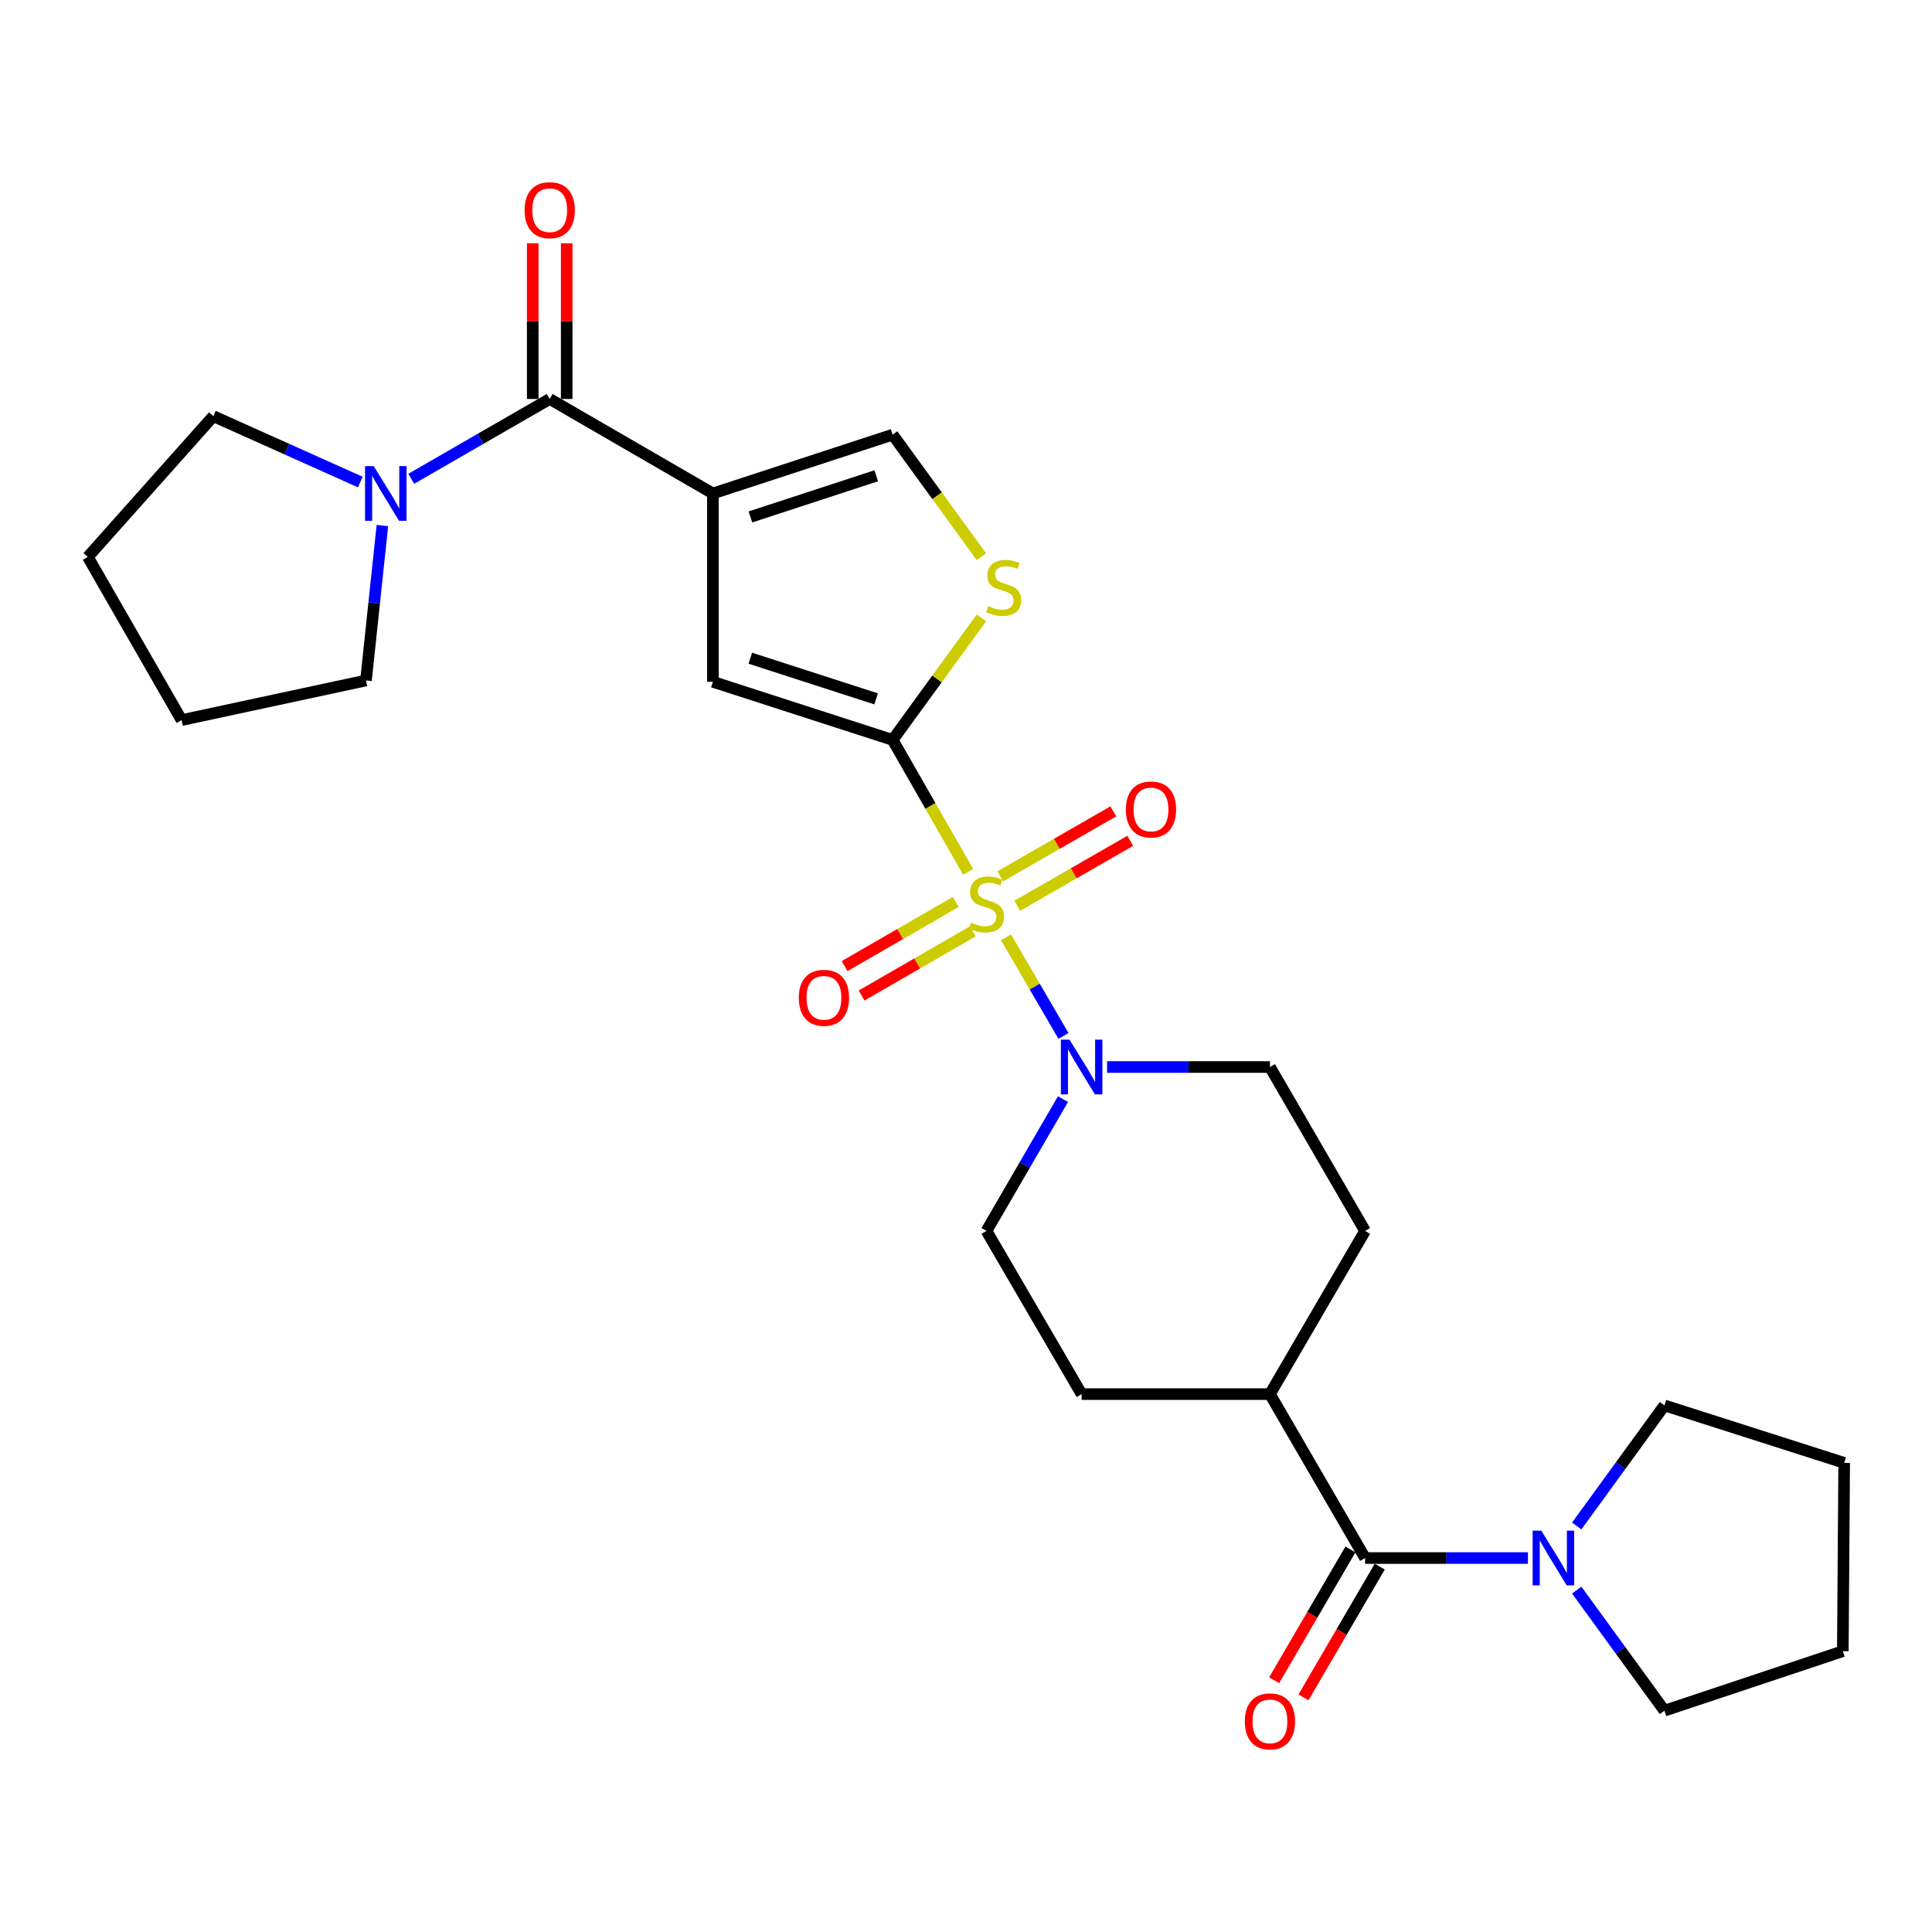<?xml version='1.0' encoding='iso-8859-1'?>
<svg version='1.1' baseProfile='full'
              xmlns='http://www.w3.org/2000/svg'
                      xmlns:rdkit='http://www.rdkit.org/xml'
                      xmlns:xlink='http://www.w3.org/1999/xlink'
                  xml:space='preserve'
width='1000px' height='1000px' viewBox='0 0 1000 1000'>
<!-- END OF HEADER -->
<rect style='opacity:1.0;fill:#FFFFFF;stroke:none' width='1000' height='1000' x='0' y='0'> </rect>
<path class='bond-0' d='M 501.117,451.261 L 481.572,417.12' style='fill:none;fill-rule:evenodd;stroke:#CCCC00;stroke-width:6px;stroke-linecap:butt;stroke-linejoin:miter;stroke-opacity:1' />
<path class='bond-0' d='M 481.572,417.12 L 462.027,382.979' style='fill:none;fill-rule:evenodd;stroke:#000000;stroke-width:6px;stroke-linecap:butt;stroke-linejoin:miter;stroke-opacity:1' />
<path class='bond-4' d='M 520.701,485.149 L 535.579,510.668' style='fill:none;fill-rule:evenodd;stroke:#CCCC00;stroke-width:6px;stroke-linecap:butt;stroke-linejoin:miter;stroke-opacity:1' />
<path class='bond-4' d='M 535.579,510.668 L 550.458,536.187' style='fill:none;fill-rule:evenodd;stroke:#0000FF;stroke-width:6px;stroke-linecap:butt;stroke-linejoin:miter;stroke-opacity:1' />
<path class='bond-10' d='M 494.696,466.851 L 465.932,483.451' style='fill:none;fill-rule:evenodd;stroke:#CCCC00;stroke-width:6px;stroke-linecap:butt;stroke-linejoin:miter;stroke-opacity:1' />
<path class='bond-10' d='M 465.932,483.451 L 437.168,500.051' style='fill:none;fill-rule:evenodd;stroke:#FF0000;stroke-width:6px;stroke-linecap:butt;stroke-linejoin:miter;stroke-opacity:1' />
<path class='bond-10' d='M 503.486,482.082 L 474.722,498.682' style='fill:none;fill-rule:evenodd;stroke:#CCCC00;stroke-width:6px;stroke-linecap:butt;stroke-linejoin:miter;stroke-opacity:1' />
<path class='bond-10' d='M 474.722,498.682 L 445.958,515.282' style='fill:none;fill-rule:evenodd;stroke:#FF0000;stroke-width:6px;stroke-linecap:butt;stroke-linejoin:miter;stroke-opacity:1' />
<path class='bond-11' d='M 526.515,468.821 L 555.761,452.017' style='fill:none;fill-rule:evenodd;stroke:#CCCC00;stroke-width:6px;stroke-linecap:butt;stroke-linejoin:miter;stroke-opacity:1' />
<path class='bond-11' d='M 555.761,452.017 L 585.007,435.213' style='fill:none;fill-rule:evenodd;stroke:#FF0000;stroke-width:6px;stroke-linecap:butt;stroke-linejoin:miter;stroke-opacity:1' />
<path class='bond-11' d='M 517.754,453.574 L 547,436.77' style='fill:none;fill-rule:evenodd;stroke:#CCCC00;stroke-width:6px;stroke-linecap:butt;stroke-linejoin:miter;stroke-opacity:1' />
<path class='bond-11' d='M 547,436.77 L 576.246,419.966' style='fill:none;fill-rule:evenodd;stroke:#FF0000;stroke-width:6px;stroke-linecap:butt;stroke-linejoin:miter;stroke-opacity:1' />
<path class='bond-3' d='M 462.027,382.979 L 368.994,352.909' style='fill:none;fill-rule:evenodd;stroke:#000000;stroke-width:6px;stroke-linecap:butt;stroke-linejoin:miter;stroke-opacity:1' />
<path class='bond-3' d='M 453.48,361.736 L 388.357,340.687' style='fill:none;fill-rule:evenodd;stroke:#000000;stroke-width:6px;stroke-linecap:butt;stroke-linejoin:miter;stroke-opacity:1' />
<path class='bond-5' d='M 462.027,382.979 L 485.002,351.4' style='fill:none;fill-rule:evenodd;stroke:#000000;stroke-width:6px;stroke-linecap:butt;stroke-linejoin:miter;stroke-opacity:1' />
<path class='bond-5' d='M 485.002,351.4 L 507.977,319.821' style='fill:none;fill-rule:evenodd;stroke:#CCCC00;stroke-width:6px;stroke-linecap:butt;stroke-linejoin:miter;stroke-opacity:1' />
<path class='bond-1' d='M 368.994,255.421 L 368.994,352.909' style='fill:none;fill-rule:evenodd;stroke:#000000;stroke-width:6px;stroke-linecap:butt;stroke-linejoin:miter;stroke-opacity:1' />
<path class='bond-2' d='M 368.994,255.421 L 284.529,206.506' style='fill:none;fill-rule:evenodd;stroke:#000000;stroke-width:6px;stroke-linecap:butt;stroke-linejoin:miter;stroke-opacity:1' />
<path class='bond-28' d='M 368.994,255.421 L 462.027,224.98' style='fill:none;fill-rule:evenodd;stroke:#000000;stroke-width:6px;stroke-linecap:butt;stroke-linejoin:miter;stroke-opacity:1' />
<path class='bond-28' d='M 388.417,267.568 L 453.54,246.259' style='fill:none;fill-rule:evenodd;stroke:#000000;stroke-width:6px;stroke-linecap:butt;stroke-linejoin:miter;stroke-opacity:1' />
<path class='bond-8' d='M 284.529,206.506 L 248.7,227.162' style='fill:none;fill-rule:evenodd;stroke:#000000;stroke-width:6px;stroke-linecap:butt;stroke-linejoin:miter;stroke-opacity:1' />
<path class='bond-8' d='M 248.7,227.162 L 212.871,247.818' style='fill:none;fill-rule:evenodd;stroke:#0000FF;stroke-width:6px;stroke-linecap:butt;stroke-linejoin:miter;stroke-opacity:1' />
<path class='bond-15' d='M 293.321,206.506 L 293.321,166.209' style='fill:none;fill-rule:evenodd;stroke:#000000;stroke-width:6px;stroke-linecap:butt;stroke-linejoin:miter;stroke-opacity:1' />
<path class='bond-15' d='M 293.321,166.209 L 293.321,125.911' style='fill:none;fill-rule:evenodd;stroke:#FF0000;stroke-width:6px;stroke-linecap:butt;stroke-linejoin:miter;stroke-opacity:1' />
<path class='bond-15' d='M 275.736,206.506 L 275.736,166.209' style='fill:none;fill-rule:evenodd;stroke:#000000;stroke-width:6px;stroke-linecap:butt;stroke-linejoin:miter;stroke-opacity:1' />
<path class='bond-15' d='M 275.736,166.209 L 275.736,125.911' style='fill:none;fill-rule:evenodd;stroke:#FF0000;stroke-width:6px;stroke-linecap:butt;stroke-linejoin:miter;stroke-opacity:1' />
<path class='bond-13' d='M 573.023,552.29 L 615.169,552.29' style='fill:none;fill-rule:evenodd;stroke:#0000FF;stroke-width:6px;stroke-linecap:butt;stroke-linejoin:miter;stroke-opacity:1' />
<path class='bond-13' d='M 615.169,552.29 L 657.315,552.29' style='fill:none;fill-rule:evenodd;stroke:#000000;stroke-width:6px;stroke-linecap:butt;stroke-linejoin:miter;stroke-opacity:1' />
<path class='bond-14' d='M 550.203,568.903 L 530.401,603.015' style='fill:none;fill-rule:evenodd;stroke:#0000FF;stroke-width:6px;stroke-linecap:butt;stroke-linejoin:miter;stroke-opacity:1' />
<path class='bond-14' d='M 530.401,603.015 L 510.6,637.127' style='fill:none;fill-rule:evenodd;stroke:#000000;stroke-width:6px;stroke-linecap:butt;stroke-linejoin:miter;stroke-opacity:1' />
<path class='bond-7' d='M 507.977,288.145 L 485.002,256.563' style='fill:none;fill-rule:evenodd;stroke:#CCCC00;stroke-width:6px;stroke-linecap:butt;stroke-linejoin:miter;stroke-opacity:1' />
<path class='bond-7' d='M 485.002,256.563 L 462.027,224.98' style='fill:none;fill-rule:evenodd;stroke:#000000;stroke-width:6px;stroke-linecap:butt;stroke-linejoin:miter;stroke-opacity:1' />
<path class='bond-6' d='M 706.562,806.438 L 657.315,721.592' style='fill:none;fill-rule:evenodd;stroke:#000000;stroke-width:6px;stroke-linecap:butt;stroke-linejoin:miter;stroke-opacity:1' />
<path class='bond-9' d='M 706.562,806.438 L 748.712,806.438' style='fill:none;fill-rule:evenodd;stroke:#000000;stroke-width:6px;stroke-linecap:butt;stroke-linejoin:miter;stroke-opacity:1' />
<path class='bond-9' d='M 748.712,806.438 L 790.863,806.438' style='fill:none;fill-rule:evenodd;stroke:#0000FF;stroke-width:6px;stroke-linecap:butt;stroke-linejoin:miter;stroke-opacity:1' />
<path class='bond-16' d='M 698.966,802.009 L 679.231,835.855' style='fill:none;fill-rule:evenodd;stroke:#000000;stroke-width:6px;stroke-linecap:butt;stroke-linejoin:miter;stroke-opacity:1' />
<path class='bond-16' d='M 679.231,835.855 L 659.495,869.701' style='fill:none;fill-rule:evenodd;stroke:#FF0000;stroke-width:6px;stroke-linecap:butt;stroke-linejoin:miter;stroke-opacity:1' />
<path class='bond-16' d='M 714.157,810.867 L 694.421,844.713' style='fill:none;fill-rule:evenodd;stroke:#000000;stroke-width:6px;stroke-linecap:butt;stroke-linejoin:miter;stroke-opacity:1' />
<path class='bond-16' d='M 694.421,844.713 L 674.686,878.559' style='fill:none;fill-rule:evenodd;stroke:#FF0000;stroke-width:6px;stroke-linecap:butt;stroke-linejoin:miter;stroke-opacity:1' />
<path class='bond-19' d='M 197.924,272.015 L 193.674,312.115' style='fill:none;fill-rule:evenodd;stroke:#0000FF;stroke-width:6px;stroke-linecap:butt;stroke-linejoin:miter;stroke-opacity:1' />
<path class='bond-19' d='M 193.674,312.115 L 189.425,352.215' style='fill:none;fill-rule:evenodd;stroke:#000000;stroke-width:6px;stroke-linecap:butt;stroke-linejoin:miter;stroke-opacity:1' />
<path class='bond-20' d='M 186.497,249.51 L 148.459,232.458' style='fill:none;fill-rule:evenodd;stroke:#0000FF;stroke-width:6px;stroke-linecap:butt;stroke-linejoin:miter;stroke-opacity:1' />
<path class='bond-20' d='M 148.459,232.458 L 110.42,215.406' style='fill:none;fill-rule:evenodd;stroke:#000000;stroke-width:6px;stroke-linecap:butt;stroke-linejoin:miter;stroke-opacity:1' />
<path class='bond-21' d='M 816.117,789.836 L 838.815,758.635' style='fill:none;fill-rule:evenodd;stroke:#0000FF;stroke-width:6px;stroke-linecap:butt;stroke-linejoin:miter;stroke-opacity:1' />
<path class='bond-21' d='M 838.815,758.635 L 861.513,727.434' style='fill:none;fill-rule:evenodd;stroke:#000000;stroke-width:6px;stroke-linecap:butt;stroke-linejoin:miter;stroke-opacity:1' />
<path class='bond-22' d='M 816.117,823.041 L 838.815,854.242' style='fill:none;fill-rule:evenodd;stroke:#0000FF;stroke-width:6px;stroke-linecap:butt;stroke-linejoin:miter;stroke-opacity:1' />
<path class='bond-22' d='M 838.815,854.242 L 861.513,885.443' style='fill:none;fill-rule:evenodd;stroke:#000000;stroke-width:6px;stroke-linecap:butt;stroke-linejoin:miter;stroke-opacity:1' />
<path class='bond-12' d='M 657.315,721.592 L 559.847,721.592' style='fill:none;fill-rule:evenodd;stroke:#000000;stroke-width:6px;stroke-linecap:butt;stroke-linejoin:miter;stroke-opacity:1' />
<path class='bond-27' d='M 657.315,721.592 L 706.562,637.127' style='fill:none;fill-rule:evenodd;stroke:#000000;stroke-width:6px;stroke-linecap:butt;stroke-linejoin:miter;stroke-opacity:1' />
<path class='bond-17' d='M 657.315,552.29 L 706.562,637.127' style='fill:none;fill-rule:evenodd;stroke:#000000;stroke-width:6px;stroke-linecap:butt;stroke-linejoin:miter;stroke-opacity:1' />
<path class='bond-18' d='M 510.6,637.127 L 559.847,721.592' style='fill:none;fill-rule:evenodd;stroke:#000000;stroke-width:6px;stroke-linecap:butt;stroke-linejoin:miter;stroke-opacity:1' />
<path class='bond-23' d='M 189.425,352.215 L 93.998,372.721' style='fill:none;fill-rule:evenodd;stroke:#000000;stroke-width:6px;stroke-linecap:butt;stroke-linejoin:miter;stroke-opacity:1' />
<path class='bond-24' d='M 110.42,215.406 L 45.455,288.266' style='fill:none;fill-rule:evenodd;stroke:#000000;stroke-width:6px;stroke-linecap:butt;stroke-linejoin:miter;stroke-opacity:1' />
<path class='bond-25' d='M 861.513,727.434 L 954.545,757.172' style='fill:none;fill-rule:evenodd;stroke:#000000;stroke-width:6px;stroke-linecap:butt;stroke-linejoin:miter;stroke-opacity:1' />
<path class='bond-26' d='M 861.513,885.443 L 953.842,854.65' style='fill:none;fill-rule:evenodd;stroke:#000000;stroke-width:6px;stroke-linecap:butt;stroke-linejoin:miter;stroke-opacity:1' />
<path class='bond-29' d='M 93.998,372.721 L 45.455,288.266' style='fill:none;fill-rule:evenodd;stroke:#000000;stroke-width:6px;stroke-linecap:butt;stroke-linejoin:miter;stroke-opacity:1' />
<path class='bond-30' d='M 954.545,757.172 L 953.842,854.65' style='fill:none;fill-rule:evenodd;stroke:#000000;stroke-width:6px;stroke-linecap:butt;stroke-linejoin:miter;stroke-opacity:1' />
<path  class='atom-0' d='M 502.6 477.545
Q 502.92 477.665, 504.24 478.225
Q 505.56 478.785, 507 479.145
Q 508.48 479.465, 509.92 479.465
Q 512.6 479.465, 514.16 478.185
Q 515.72 476.865, 515.72 474.585
Q 515.72 473.025, 514.92 472.065
Q 514.16 471.105, 512.96 470.585
Q 511.76 470.065, 509.76 469.465
Q 507.24 468.705, 505.72 467.985
Q 504.24 467.265, 503.16 465.745
Q 502.12 464.225, 502.12 461.665
Q 502.12 458.105, 504.52 455.905
Q 506.96 453.705, 511.76 453.705
Q 515.04 453.705, 518.76 455.265
L 517.84 458.345
Q 514.44 456.945, 511.88 456.945
Q 509.12 456.945, 507.6 458.105
Q 506.08 459.225, 506.12 461.185
Q 506.12 462.705, 506.88 463.625
Q 507.68 464.545, 508.8 465.065
Q 509.96 465.585, 511.88 466.185
Q 514.44 466.985, 515.96 467.785
Q 517.48 468.585, 518.56 470.225
Q 519.68 471.825, 519.68 474.585
Q 519.68 478.505, 517.04 480.625
Q 514.44 482.705, 510.08 482.705
Q 507.56 482.705, 505.64 482.145
Q 503.76 481.625, 501.52 480.705
L 502.6 477.545
' fill='#CCCC00'/>
<path  class='atom-5' d='M 553.587 538.13
L 562.867 553.13
Q 563.787 554.61, 565.267 557.29
Q 566.747 559.97, 566.827 560.13
L 566.827 538.13
L 570.587 538.13
L 570.587 566.45
L 566.707 566.45
L 556.747 550.05
Q 555.587 548.13, 554.347 545.93
Q 553.147 543.73, 552.787 543.05
L 552.787 566.45
L 549.107 566.45
L 549.107 538.13
L 553.587 538.13
' fill='#0000FF'/>
<path  class='atom-6' d='M 511.499 313.704
Q 511.819 313.824, 513.139 314.384
Q 514.459 314.944, 515.899 315.304
Q 517.379 315.624, 518.819 315.624
Q 521.499 315.624, 523.059 314.344
Q 524.619 313.024, 524.619 310.744
Q 524.619 309.184, 523.819 308.224
Q 523.059 307.264, 521.859 306.744
Q 520.659 306.224, 518.659 305.624
Q 516.139 304.864, 514.619 304.144
Q 513.139 303.424, 512.059 301.904
Q 511.019 300.384, 511.019 297.824
Q 511.019 294.264, 513.419 292.064
Q 515.859 289.864, 520.659 289.864
Q 523.939 289.864, 527.659 291.424
L 526.739 294.504
Q 523.339 293.104, 520.779 293.104
Q 518.019 293.104, 516.499 294.264
Q 514.979 295.384, 515.019 297.344
Q 515.019 298.864, 515.779 299.784
Q 516.579 300.704, 517.699 301.224
Q 518.859 301.744, 520.779 302.344
Q 523.339 303.144, 524.859 303.944
Q 526.379 304.744, 527.459 306.384
Q 528.579 307.984, 528.579 310.744
Q 528.579 314.664, 525.939 316.784
Q 523.339 318.864, 518.979 318.864
Q 516.459 318.864, 514.539 318.304
Q 512.659 317.784, 510.419 316.864
L 511.499 313.704
' fill='#CCCC00'/>
<path  class='atom-9' d='M 193.422 241.261
L 202.702 256.261
Q 203.622 257.741, 205.102 260.421
Q 206.582 263.101, 206.662 263.261
L 206.662 241.261
L 210.422 241.261
L 210.422 269.581
L 206.542 269.581
L 196.582 253.181
Q 195.422 251.261, 194.182 249.061
Q 192.982 246.861, 192.622 246.181
L 192.622 269.581
L 188.942 269.581
L 188.942 241.261
L 193.422 241.261
' fill='#0000FF'/>
<path  class='atom-10' d='M 797.78 792.278
L 807.06 807.278
Q 807.98 808.758, 809.46 811.438
Q 810.94 814.118, 811.02 814.278
L 811.02 792.278
L 814.78 792.278
L 814.78 820.598
L 810.9 820.598
L 800.94 804.198
Q 799.78 802.278, 798.54 800.078
Q 797.34 797.878, 796.98 797.198
L 796.98 820.598
L 793.3 820.598
L 793.3 792.278
L 797.78 792.278
' fill='#0000FF'/>
<path  class='atom-11' d='M 413.467 516.458
Q 413.467 509.658, 416.827 505.858
Q 420.187 502.058, 426.467 502.058
Q 432.747 502.058, 436.107 505.858
Q 439.467 509.658, 439.467 516.458
Q 439.467 523.338, 436.067 527.258
Q 432.667 531.138, 426.467 531.138
Q 420.227 531.138, 416.827 527.258
Q 413.467 523.378, 413.467 516.458
M 426.467 527.938
Q 430.787 527.938, 433.107 525.058
Q 435.467 522.138, 435.467 516.458
Q 435.467 510.898, 433.107 508.098
Q 430.787 505.258, 426.467 505.258
Q 422.147 505.258, 419.787 508.058
Q 417.467 510.858, 417.467 516.458
Q 417.467 522.178, 419.787 525.058
Q 422.147 527.938, 426.467 527.938
' fill='#FF0000'/>
<path  class='atom-12' d='M 582.749 418.981
Q 582.749 412.181, 586.109 408.381
Q 589.469 404.581, 595.749 404.581
Q 602.029 404.581, 605.389 408.381
Q 608.749 412.181, 608.749 418.981
Q 608.749 425.861, 605.349 429.781
Q 601.949 433.661, 595.749 433.661
Q 589.509 433.661, 586.109 429.781
Q 582.749 425.901, 582.749 418.981
M 595.749 430.461
Q 600.069 430.461, 602.389 427.581
Q 604.749 424.661, 604.749 418.981
Q 604.749 413.421, 602.389 410.621
Q 600.069 407.781, 595.749 407.781
Q 591.429 407.781, 589.069 410.581
Q 586.749 413.381, 586.749 418.981
Q 586.749 424.701, 589.069 427.581
Q 591.429 430.461, 595.749 430.461
' fill='#FF0000'/>
<path  class='atom-16' d='M 271.529 108.786
Q 271.529 101.986, 274.889 98.186
Q 278.249 94.386, 284.529 94.386
Q 290.809 94.386, 294.169 98.186
Q 297.529 101.986, 297.529 108.786
Q 297.529 115.666, 294.129 119.586
Q 290.729 123.466, 284.529 123.466
Q 278.289 123.466, 274.889 119.586
Q 271.529 115.706, 271.529 108.786
M 284.529 120.266
Q 288.849 120.266, 291.169 117.386
Q 293.529 114.466, 293.529 108.786
Q 293.529 103.226, 291.169 100.426
Q 288.849 97.586, 284.529 97.586
Q 280.209 97.586, 277.849 100.386
Q 275.529 103.186, 275.529 108.786
Q 275.529 114.506, 277.849 117.386
Q 280.209 120.266, 284.529 120.266
' fill='#FF0000'/>
<path  class='atom-17' d='M 644.315 890.974
Q 644.315 884.174, 647.675 880.374
Q 651.035 876.574, 657.315 876.574
Q 663.595 876.574, 666.955 880.374
Q 670.315 884.174, 670.315 890.974
Q 670.315 897.854, 666.915 901.774
Q 663.515 905.654, 657.315 905.654
Q 651.075 905.654, 647.675 901.774
Q 644.315 897.894, 644.315 890.974
M 657.315 902.454
Q 661.635 902.454, 663.955 899.574
Q 666.315 896.654, 666.315 890.974
Q 666.315 885.414, 663.955 882.614
Q 661.635 879.774, 657.315 879.774
Q 652.995 879.774, 650.635 882.574
Q 648.315 885.374, 648.315 890.974
Q 648.315 896.694, 650.635 899.574
Q 652.995 902.454, 657.315 902.454
' fill='#FF0000'/>
</svg>
